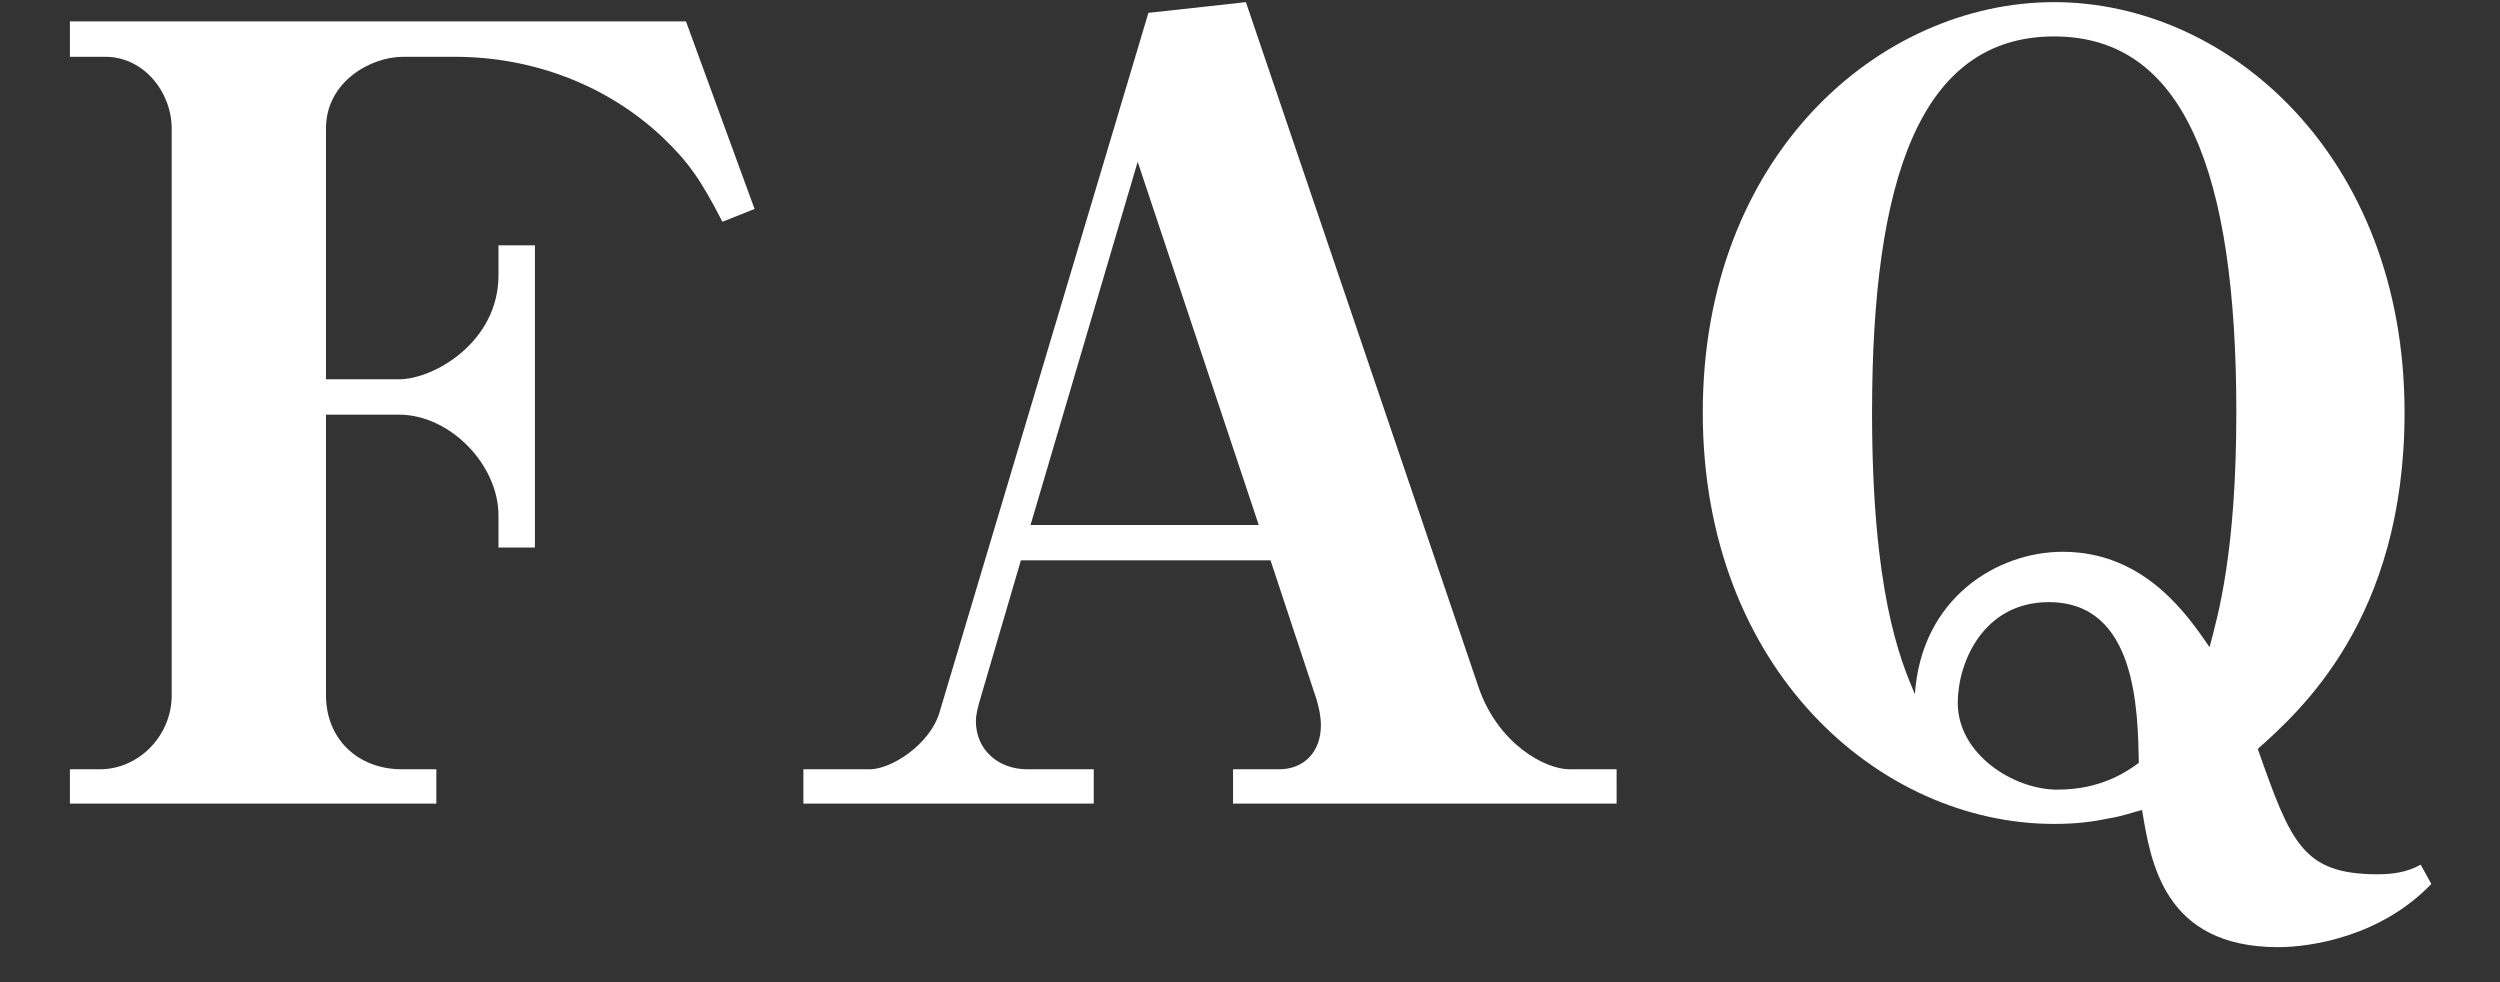 <svg fill="none" height="11" viewBox="0 0 28 11" width="28" xmlns="http://www.w3.org/2000/svg"><rect x="0" y="0" width="28" height="11" fill="#333333" stroke="none"/><g fill="#fff"><path d="m27.231 9.9c-.564.588-1.344.708-1.716.708-1.284 0-1.428-.96-1.524-1.536-.096.024-.228.072-.384.096-.168.036-.36.06-.6.06-1.956 0-3.936-1.728-3.936-4.608s1.98-4.596 3.936-4.596 3.924 1.728 3.924 4.596c0 2.316-1.176 3.348-1.644 3.768.372 1.056.504 1.404 1.344 1.404.168 0 .336-.024.48-.108zm-2.184-5.28c0-2.7-.588-4.212-2.04-4.212-1.512 0-2.04 1.62-2.04 4.212 0 2.004.312 2.76.48 3.156.072-1.08.924-1.596 1.656-1.596.924 0 1.404.72 1.644 1.068.096-.36.3-1.068.3-2.628zm-1.092 3.924c-.012-.588-.024-1.8-1.008-1.8-.732 0-1.02.672-1.02 1.128 0 .576.624.972 1.116.972s.78-.204.912-.3z"/><path d="m18.106 9h-4.296v-.384h.516c.276 0 .468-.192.468-.492 0-.108-.024-.204-.048-.288l-.516-1.56h-2.796l-.468 1.596c-.012.048-.036.132-.036.204 0 .324.252.54.576.54h.744v.384h-3.252v-.384h.744c.24 0 .672-.276.78-.636l2.34-7.836 1.092-.12 2.604 7.668c.216.636.744.924 1.02.924h.528zm-4.008-3.12-1.356-4.068-1.2 4.068z"/><path d="m8.451 2.34-.36.144c-.252-.492-.396-.684-.672-.948-.612-.576-1.44-.9-2.328-.9h-.576c-.36 0-.864.276-.864.804v2.808h.816c.396 0 1.116-.42 1.116-1.164v-.336h.408v3.384h-.408v-.36c0-.564-.54-1.128-1.116-1.128h-.816v3.144c0 .48.348.828.852.828h.384v.384h-4.104v-.384h.336c.432 0 .804-.372.804-.828v-6.348c0-.408-.312-.804-.744-.804h-.396v-.396h6.9z"/></g></svg>